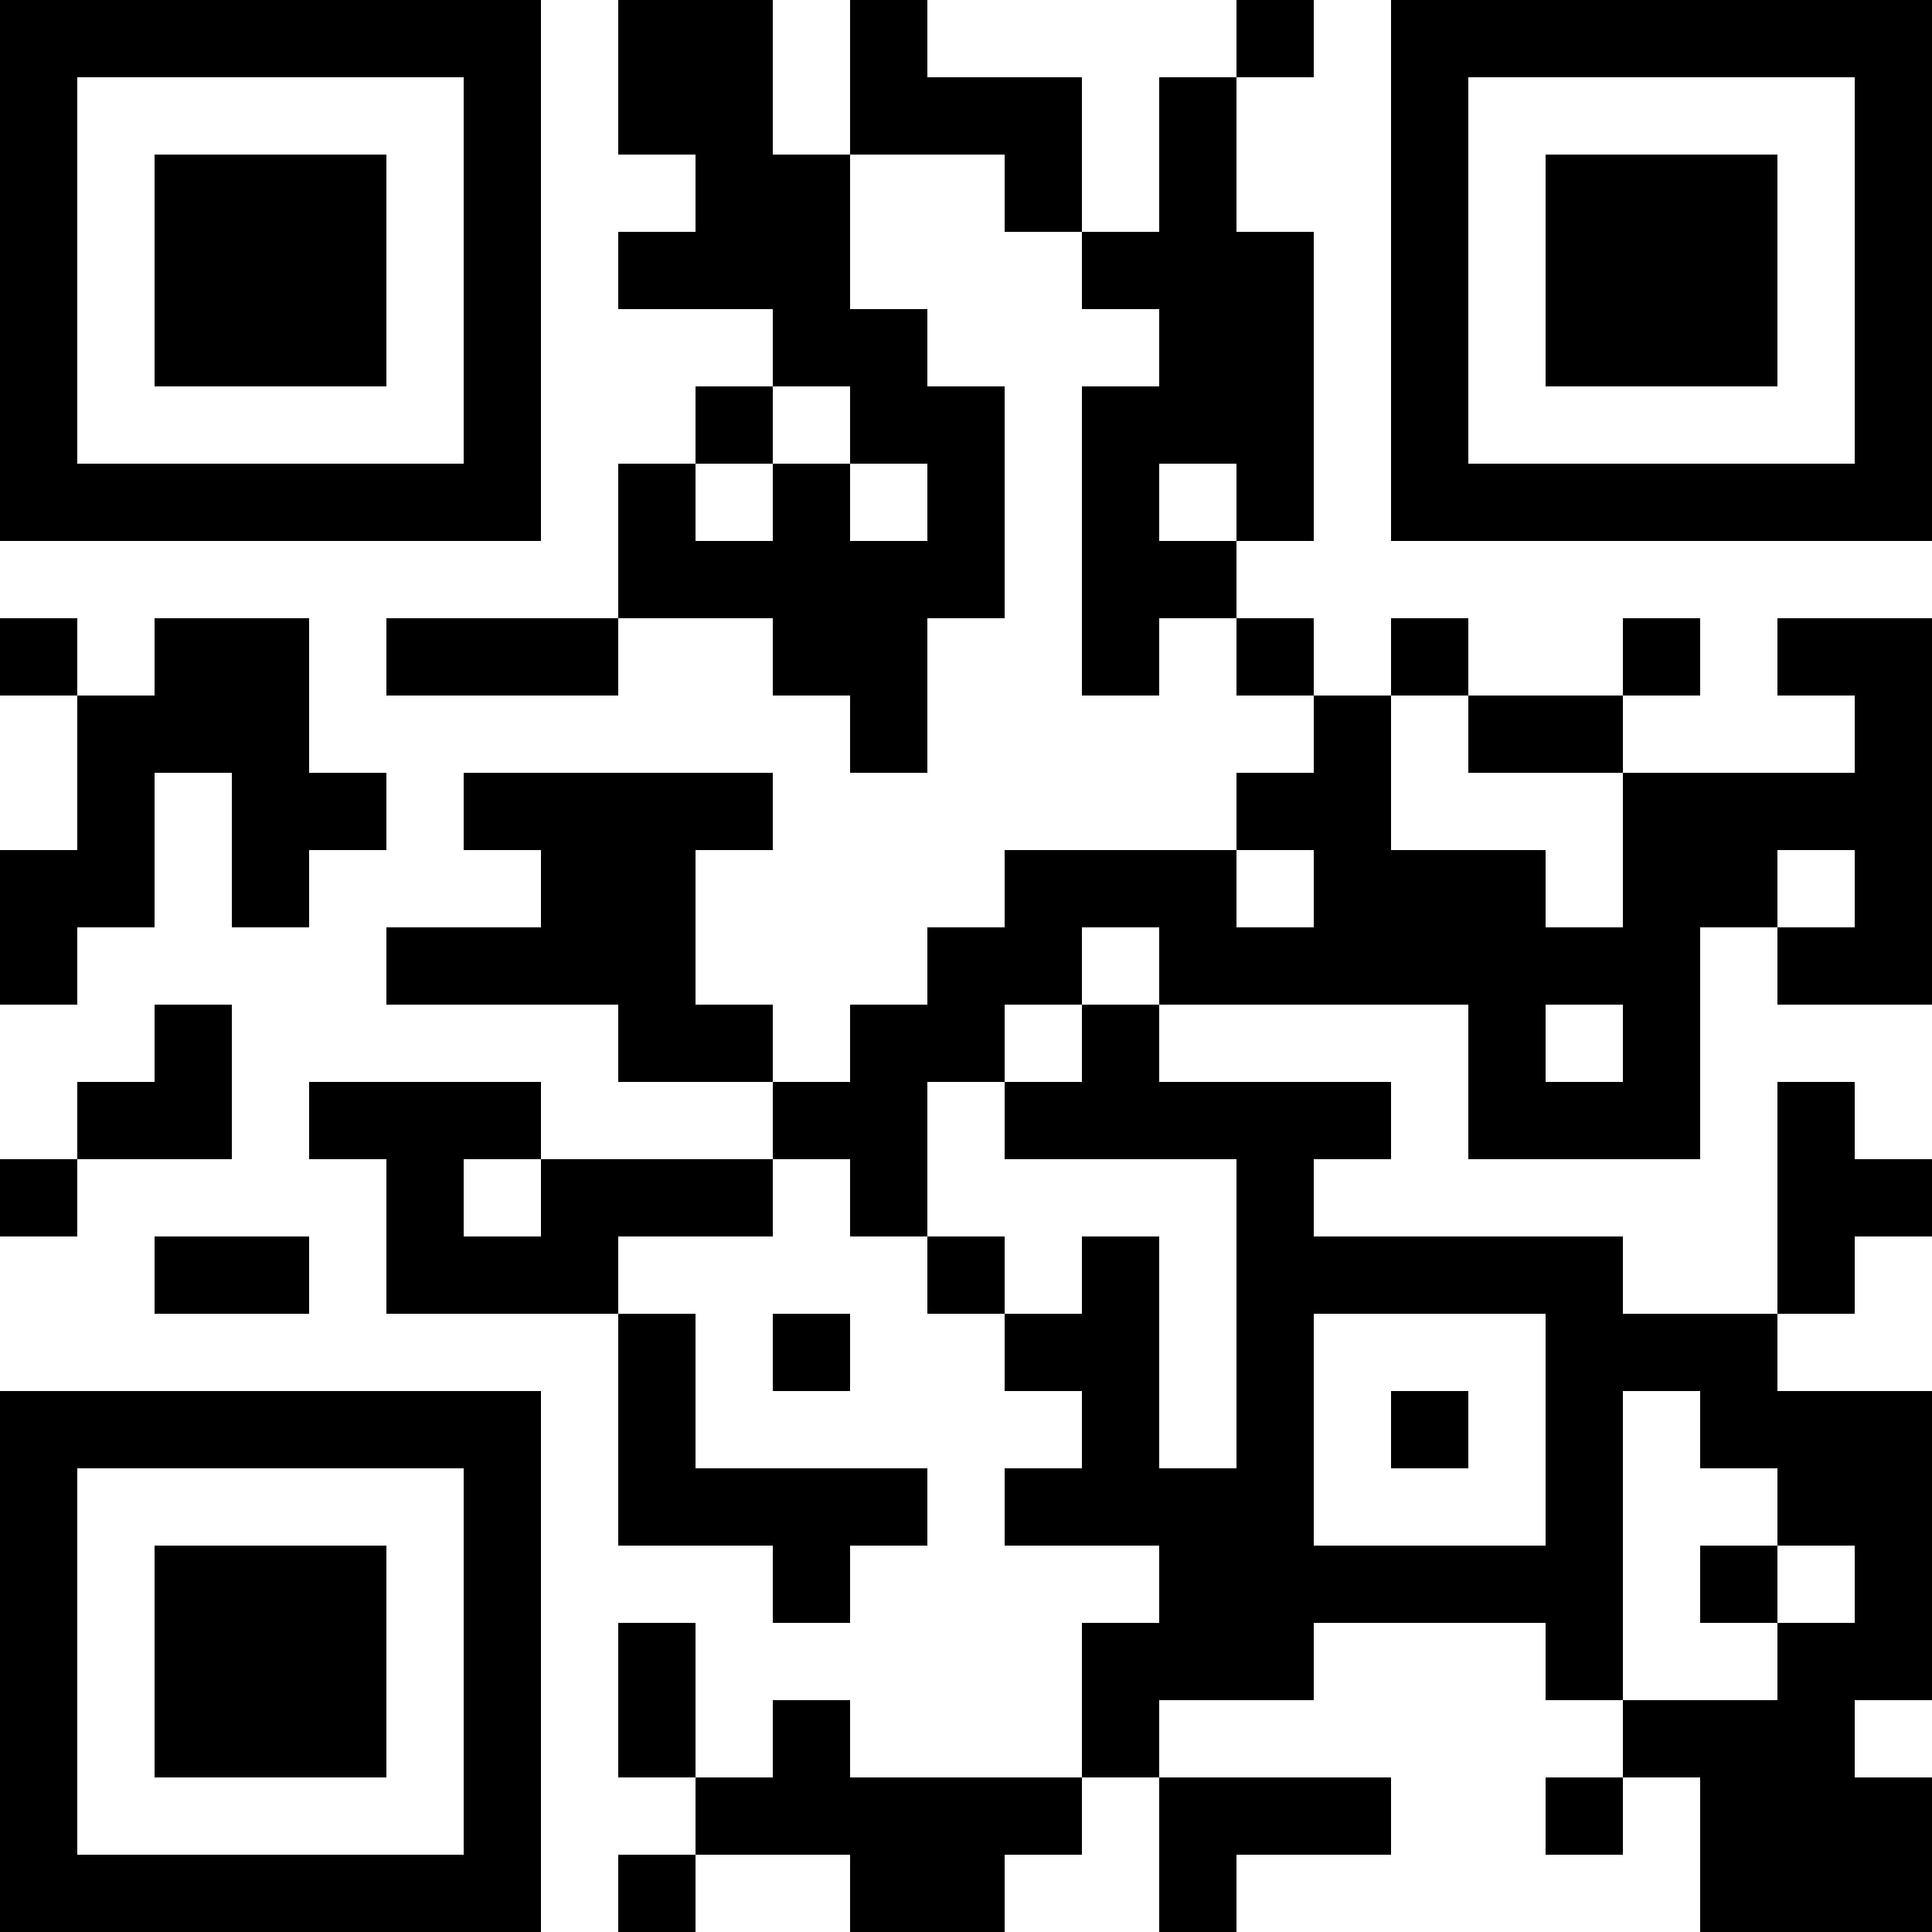 <?xml version="1.0" encoding="UTF-8"?>
<svg xmlns="http://www.w3.org/2000/svg" version="1.1" width="300" height="300" viewBox="0 0 300 300"><rect x="0" y="0" width="300" height="300" fill="#ffffff"/><g transform="scale(12)"><g transform="translate(0,0)"><path fill-rule="evenodd" d="M8 0L8 2L9 2L9 3L8 3L8 4L10 4L10 5L9 5L9 6L8 6L8 8L5 8L5 9L8 9L8 8L10 8L10 9L11 9L11 10L12 10L12 8L13 8L13 5L12 5L12 4L11 4L11 2L13 2L13 3L14 3L14 4L15 4L15 5L14 5L14 9L15 9L15 8L16 8L16 9L17 9L17 10L16 10L16 11L13 11L13 12L12 12L12 13L11 13L11 14L10 14L10 13L9 13L9 11L10 11L10 10L6 10L6 11L7 11L7 12L5 12L5 13L8 13L8 14L10 14L10 15L7 15L7 14L4 14L4 15L5 15L5 17L8 17L8 20L10 20L10 21L11 21L11 20L12 20L12 19L9 19L9 17L8 17L8 16L10 16L10 15L11 15L11 16L12 16L12 17L13 17L13 18L14 18L14 19L13 19L13 20L15 20L15 21L14 21L14 23L11 23L11 22L10 22L10 23L9 23L9 21L8 21L8 23L9 23L9 24L8 24L8 25L9 25L9 24L11 24L11 25L13 25L13 24L14 24L14 23L15 23L15 25L16 25L16 24L18 24L18 23L15 23L15 22L17 22L17 21L20 21L20 22L21 22L21 23L20 23L20 24L21 24L21 23L22 23L22 25L25 25L25 23L24 23L24 22L25 22L25 18L23 18L23 17L24 17L24 16L25 16L25 15L24 15L24 14L23 14L23 17L21 17L21 16L17 16L17 15L18 15L18 14L15 14L15 13L19 13L19 15L22 15L22 12L23 12L23 13L25 13L25 8L23 8L23 9L24 9L24 10L21 10L21 9L22 9L22 8L21 8L21 9L19 9L19 8L18 8L18 9L17 9L17 8L16 8L16 7L17 7L17 3L16 3L16 1L17 1L17 0L16 0L16 1L15 1L15 3L14 3L14 1L12 1L12 0L11 0L11 2L10 2L10 0ZM10 5L10 6L9 6L9 7L10 7L10 6L11 6L11 7L12 7L12 6L11 6L11 5ZM15 6L15 7L16 7L16 6ZM0 8L0 9L1 9L1 11L0 11L0 13L1 13L1 12L2 12L2 10L3 10L3 12L4 12L4 11L5 11L5 10L4 10L4 8L2 8L2 9L1 9L1 8ZM18 9L18 11L20 11L20 12L21 12L21 10L19 10L19 9ZM16 11L16 12L17 12L17 11ZM23 11L23 12L24 12L24 11ZM14 12L14 13L13 13L13 14L12 14L12 16L13 16L13 17L14 17L14 16L15 16L15 19L16 19L16 15L13 15L13 14L14 14L14 13L15 13L15 12ZM2 13L2 14L1 14L1 15L0 15L0 16L1 16L1 15L3 15L3 13ZM20 13L20 14L21 14L21 13ZM6 15L6 16L7 16L7 15ZM2 16L2 17L4 17L4 16ZM10 17L10 18L11 18L11 17ZM17 17L17 20L20 20L20 17ZM18 18L18 19L19 19L19 18ZM21 18L21 22L23 22L23 21L24 21L24 20L23 20L23 19L22 19L22 18ZM22 20L22 21L23 21L23 20ZM0 0L7 0L7 7L0 7ZM1 1L1 6L6 6L6 1ZM2 2L5 2L5 5L2 5ZM18 0L25 0L25 7L18 7ZM19 1L19 6L24 6L24 1ZM20 2L23 2L23 5L20 5ZM0 18L7 18L7 25L0 25ZM1 19L1 24L6 24L6 19ZM2 20L5 20L5 23L2 23Z" fill="#000000"/></g></g></svg>
